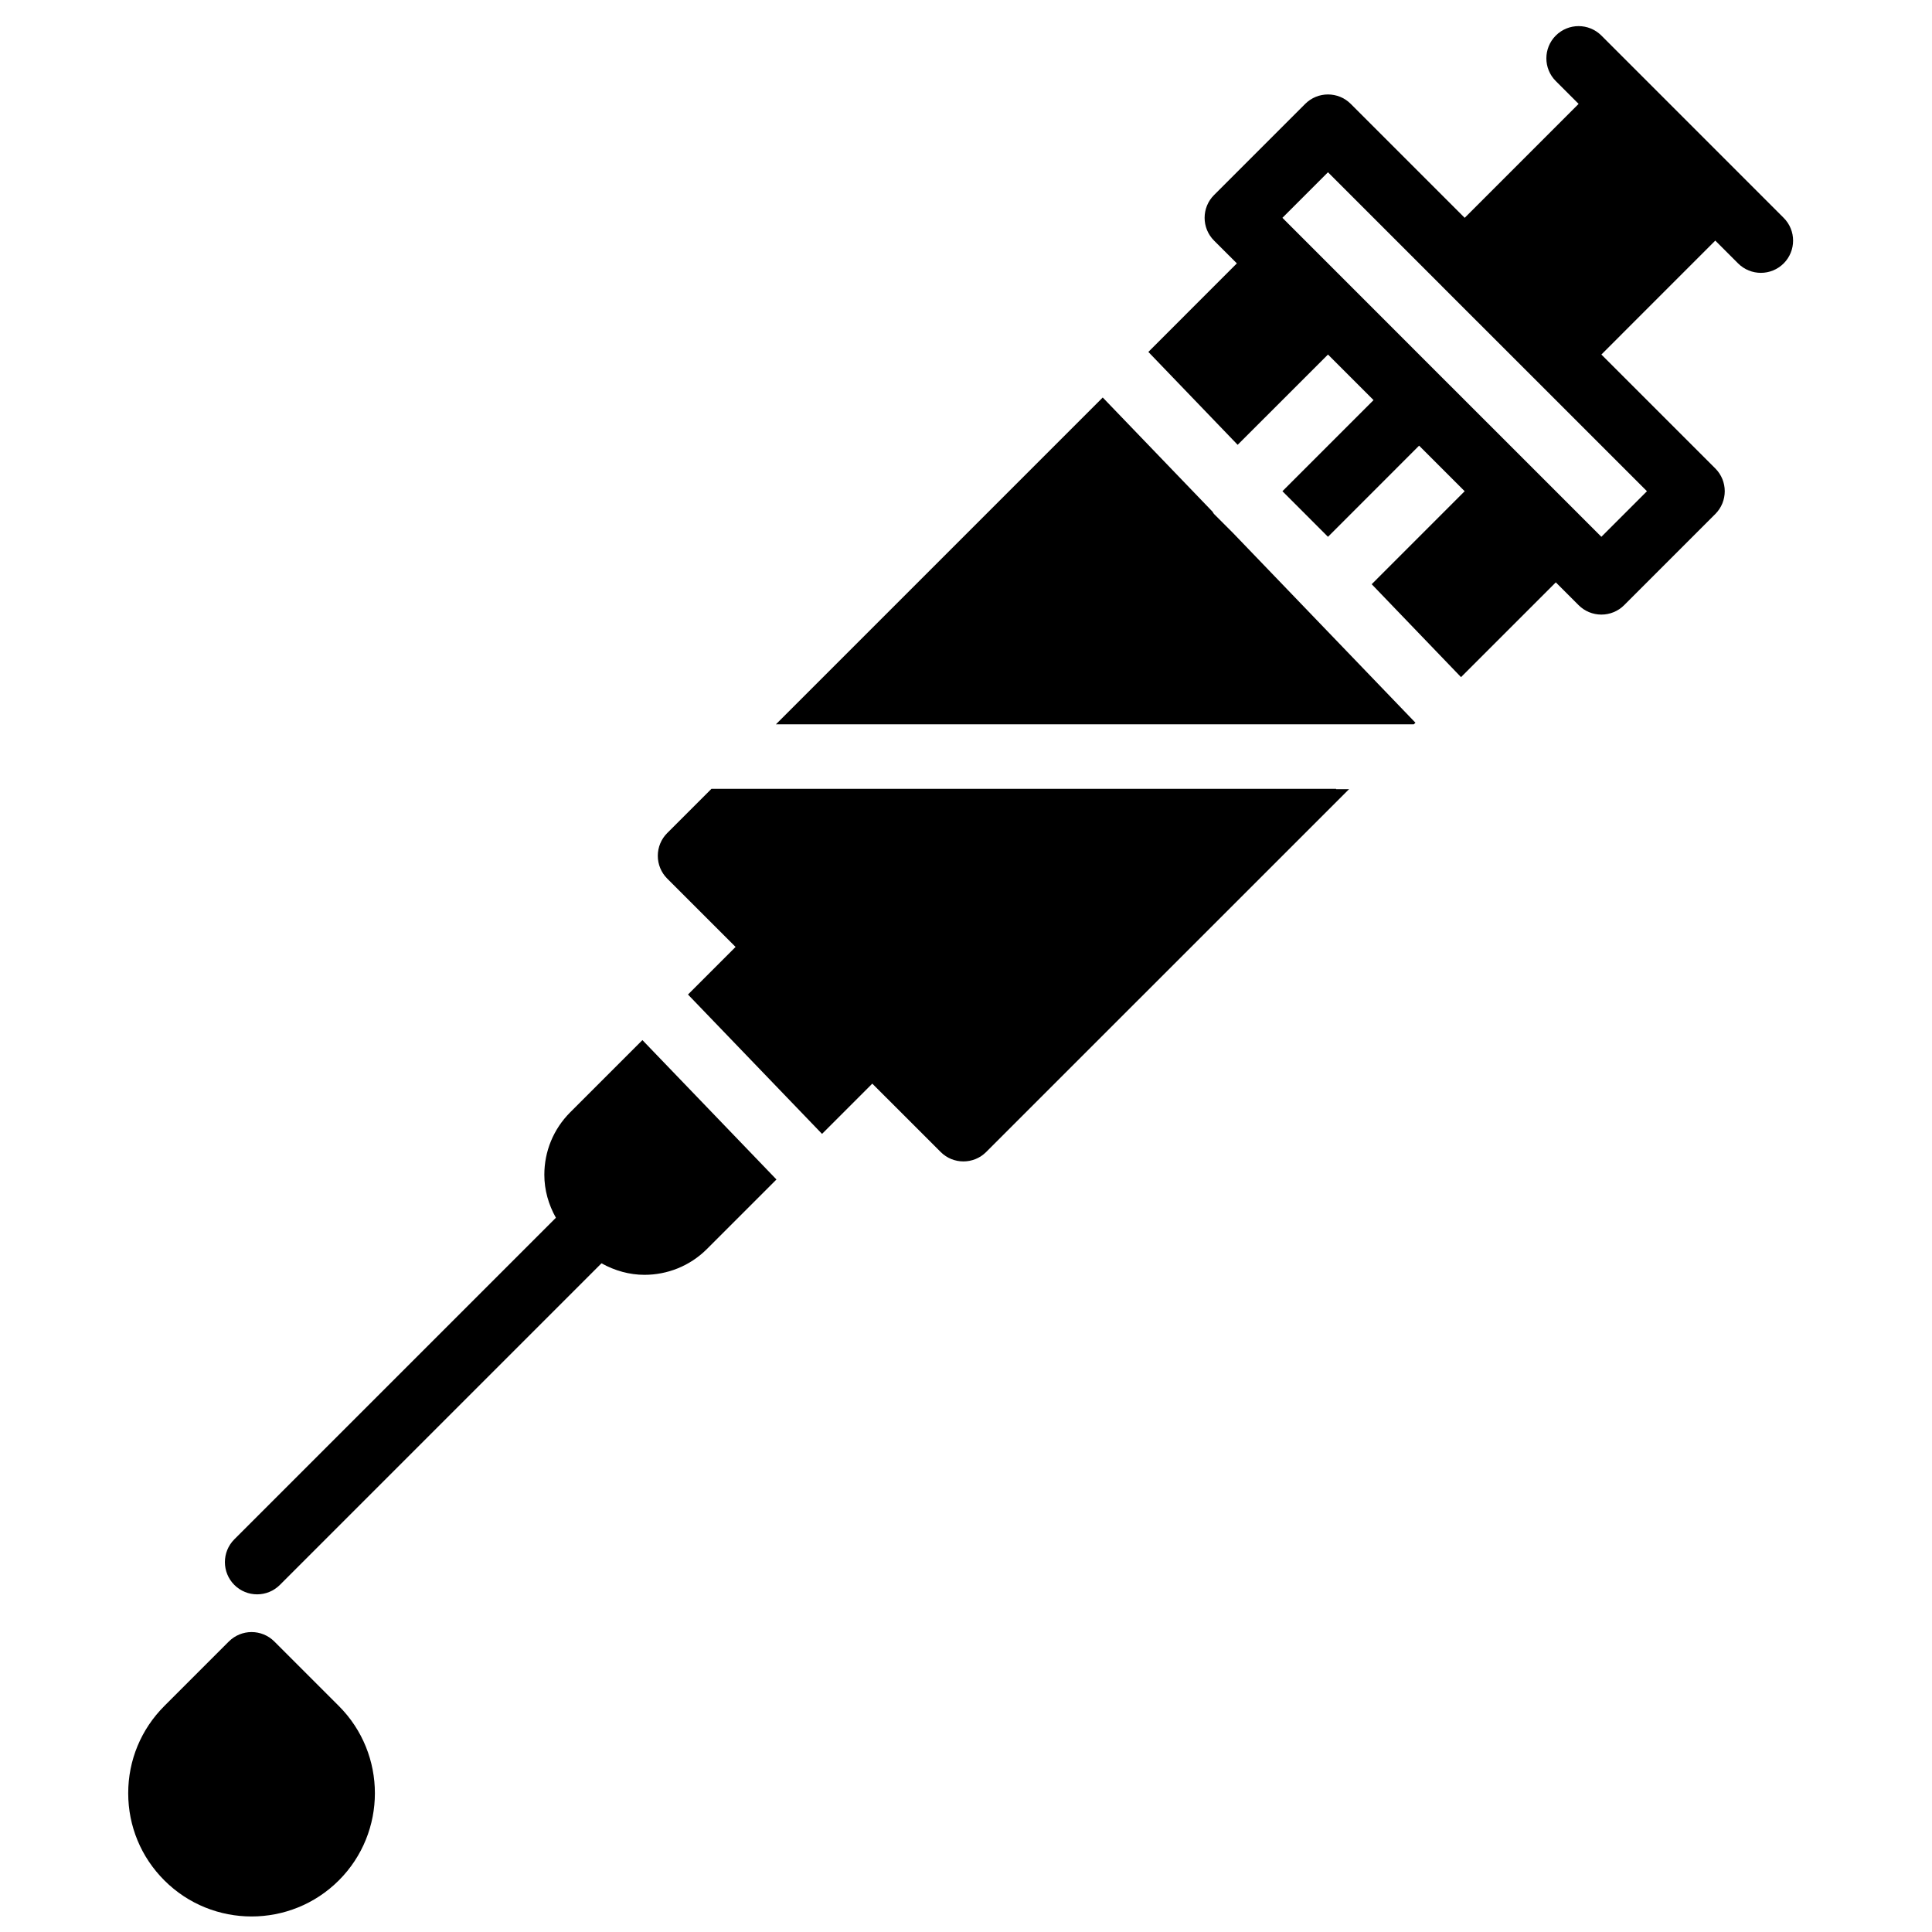 <?xml version="1.0" encoding="UTF-8"?>
<!-- Uploaded to: ICON Repo, www.iconrepo.com, Generator: ICON Repo Mixer Tools -->
<svg width="800px" height="800px" version="1.1" viewBox="144 144 512 512" xmlns="http://www.w3.org/2000/svg">
 <defs>
  <clipPath id="a">
   <path d="m177 576h67v75.902h-67z"/>
  </clipPath>
 </defs>
 <path d="m568.38 286.26-6.019-6.019c-0.008-0.008-0.008-0.016-0.016-0.023l-36.234-36.223 12.074 12.074h0.012l-12.086-12.074-42.258-42.27 12.074-12.074 30.176 30.176s0.008 0.008 0.008 0.016l24.16 24.152h0.008l30.184 30.184zm48.309-84.527-12.066-12.066c0-0.008-0.012-0.016-0.012-0.016l-24.156-24.16-12.074-12.074c-3.34-3.328-8.734-3.328-12.074 0-3.34 3.34-3.34 8.746 0 12.074l6.039 6.039-30.188 30.195-30.195-30.195c-3.336-3.332-8.742-3.332-12.074 0l-24.156 24.156c-3.332 3.332-3.332 8.738 0 12.074l6.047 6.039-23.457 23.465 23.668 24.617 23.938-23.926 18.109 18.113-6.035-6.039-24.148 24.148 12.074 12.082 24.148-24.156 12.074 12.074-24.637 24.645 23.672 24.625 25.121-25.113 6.039 6.039c1.594 1.605 3.773 2.5 6.035 2.5 2.262 0 4.441-0.895 6.039-2.5l24.156-24.156c3.332-3.34 3.332-8.738 0-12.074l-30.195-30.188 30.188-30.195 6.043 6.047c1.668 1.664 3.852 2.5 6.039 2.5s4.363-0.836 6.039-2.5c3.328-3.34 3.328-8.746 0-12.074z" fill-rule="evenodd"/>
 <g clip-path="url(#a)">
  <path d="m216.71 579.02c-3.34-3.34-8.734-3.34-12.074 0l-17.078 17.078c-6.176 6.176-9.582 14.391-9.582 23.117 0 8.727 3.398 16.941 9.582 23.113 6.371 6.371 14.746 9.555 23.113 9.555 8.371 0 16.738-3.184 23.117-9.555 12.75-12.738 12.75-33.488 0-46.23z" fill-rule="evenodd"/>
 </g>
 <path d="m295.11 438.77c-4.422 4.434-6.856 10.309-6.856 16.559 0 4.074 1.125 7.934 3.066 11.391l-85.223 85.219c-3.328 3.34-3.328 8.738 0 12.078 1.664 1.664 3.852 2.5 6.039 2.5 2.184 0 4.371-0.836 6.035-2.5l85.23-85.23c3.535 1.973 7.438 3.055 11.383 3.055 5.992 0 11.988-2.277 16.559-6.84l18.426-18.426-35.523-36.941z" fill-rule="evenodd"/>
 <path d="m465.74 280.22c-0.188-0.188-0.254-0.438-0.426-0.641l-29.078-30.238-86.609 86.613h169.05l0.43-0.426-48.402-50.34z" fill-rule="evenodd"/>
 <path d="m498.08 353.04h-165.53l-11.727 11.723c-1.602 1.605-2.5 3.766-2.5 6.035 0 2.273 0.898 4.441 2.5 6.039l18.113 18.109-12.613 12.613 35.523 36.934 13.32-13.32 18.113 18.109c1.664 1.676 3.852 2.504 6.035 2.504 2.188 0 4.375-0.828 6.039-2.504l96.16-96.148c-1.98 0-3.219 0-3.434 0.008z" fill-rule="evenodd"/>
</svg>